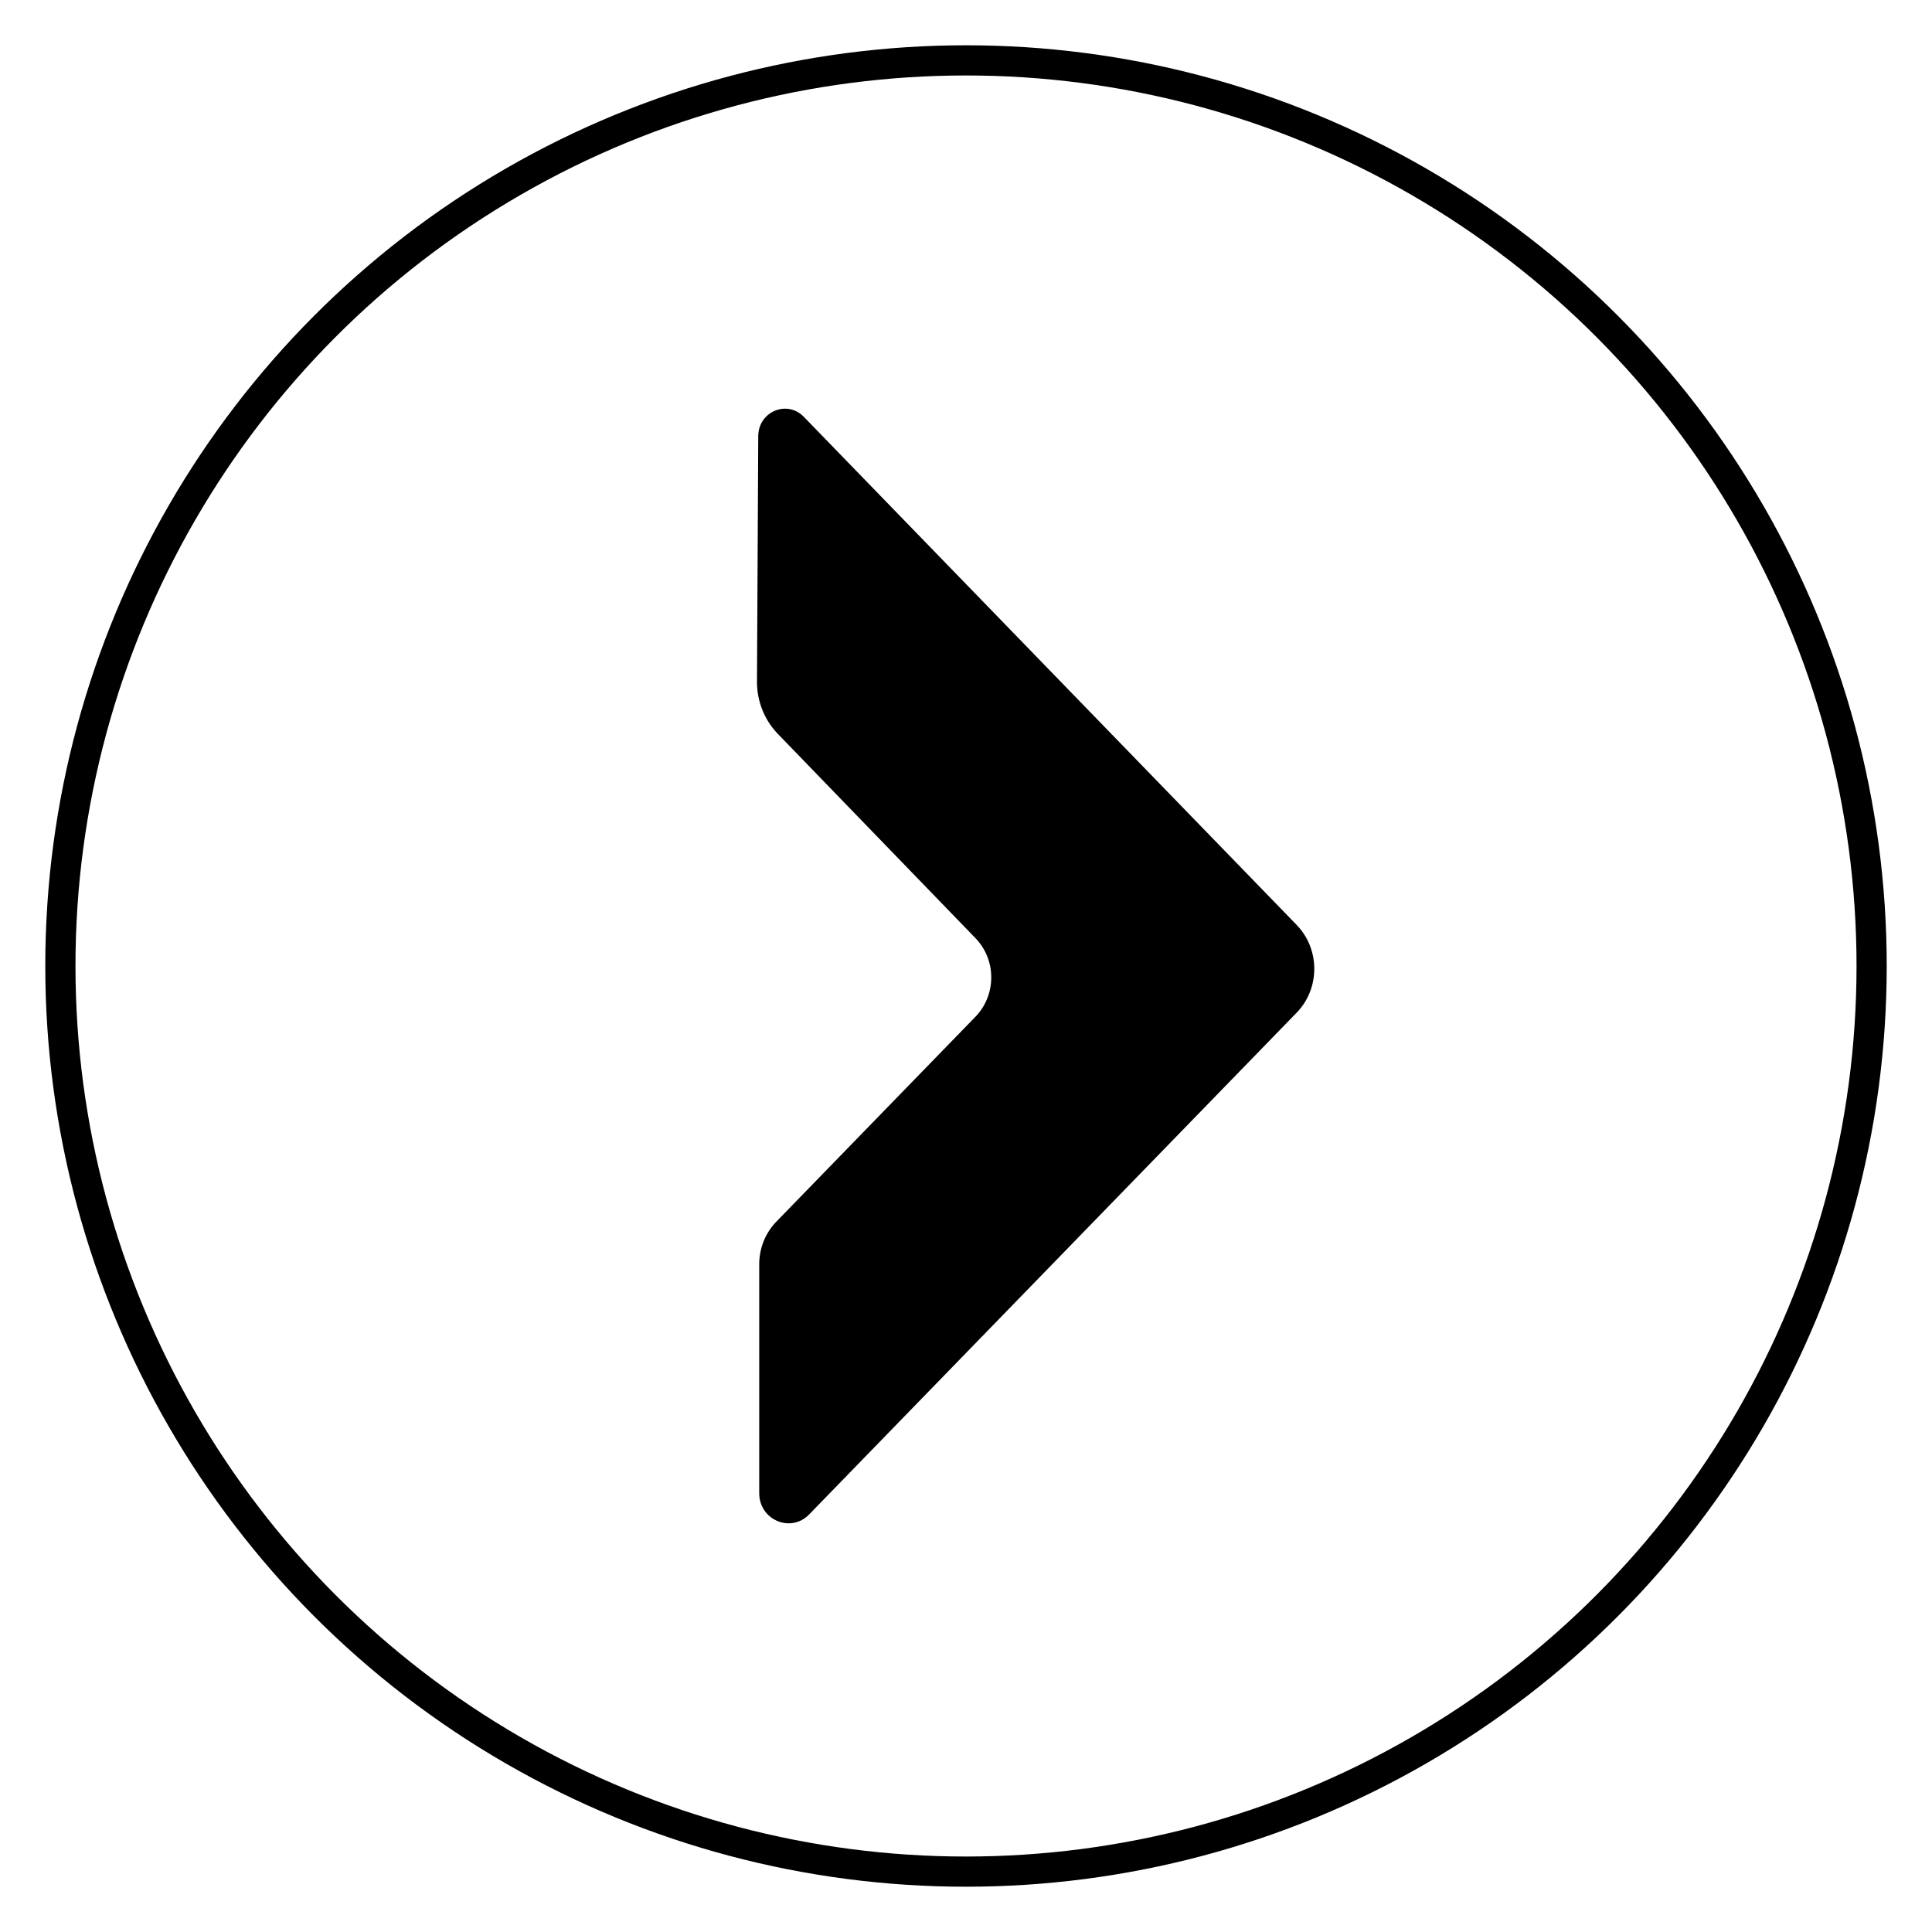 <?xml version="1.0" encoding="UTF-8"?>
<svg width="32px" height="32px" viewBox="0 0 32 32" version="1.1" xmlns="http://www.w3.org/2000/svg" xmlns:xlink="http://www.w3.org/1999/xlink">
    <title>Group 5 Copy 2</title>
    <g id="1.0_Laptop_Homepage" stroke="none" stroke-width="1" fill="none" fill-rule="evenodd">
        <g id="1.0_Homepage_Desktop_Slider_1" transform="translate(-1340, -850)">
            <g id="Group-5-Copy-2" transform="translate(1341, 851)">
                <circle id="Oval" stroke="#000000" stroke-width="0.5" cx="15" cy="15" r="15"></circle>
                <g id="Group-2" transform="translate(11.538, 5.769)" fill="#000000">
                    <path d="M0.776,0.135 L8.939,8.551 C9.328,8.953 9.328,9.604 8.938,10.005 L0.864,18.315 C0.558,18.629 0.037,18.406 0.037,17.962 L0.037,14.171 C0.037,13.906 0.139,13.652 0.321,13.465 L3.618,10.072 C3.967,9.712 3.968,9.13 3.619,8.77 L0.345,5.386 C0.123,5.156 -0.002,4.844 0,4.519 L0.021,0.454 C0.023,0.049 0.498,-0.152 0.776,0.135 Z" id="Stroke-1"></path>
                </g>
            </g>
        </g>
    </g>
</svg>
